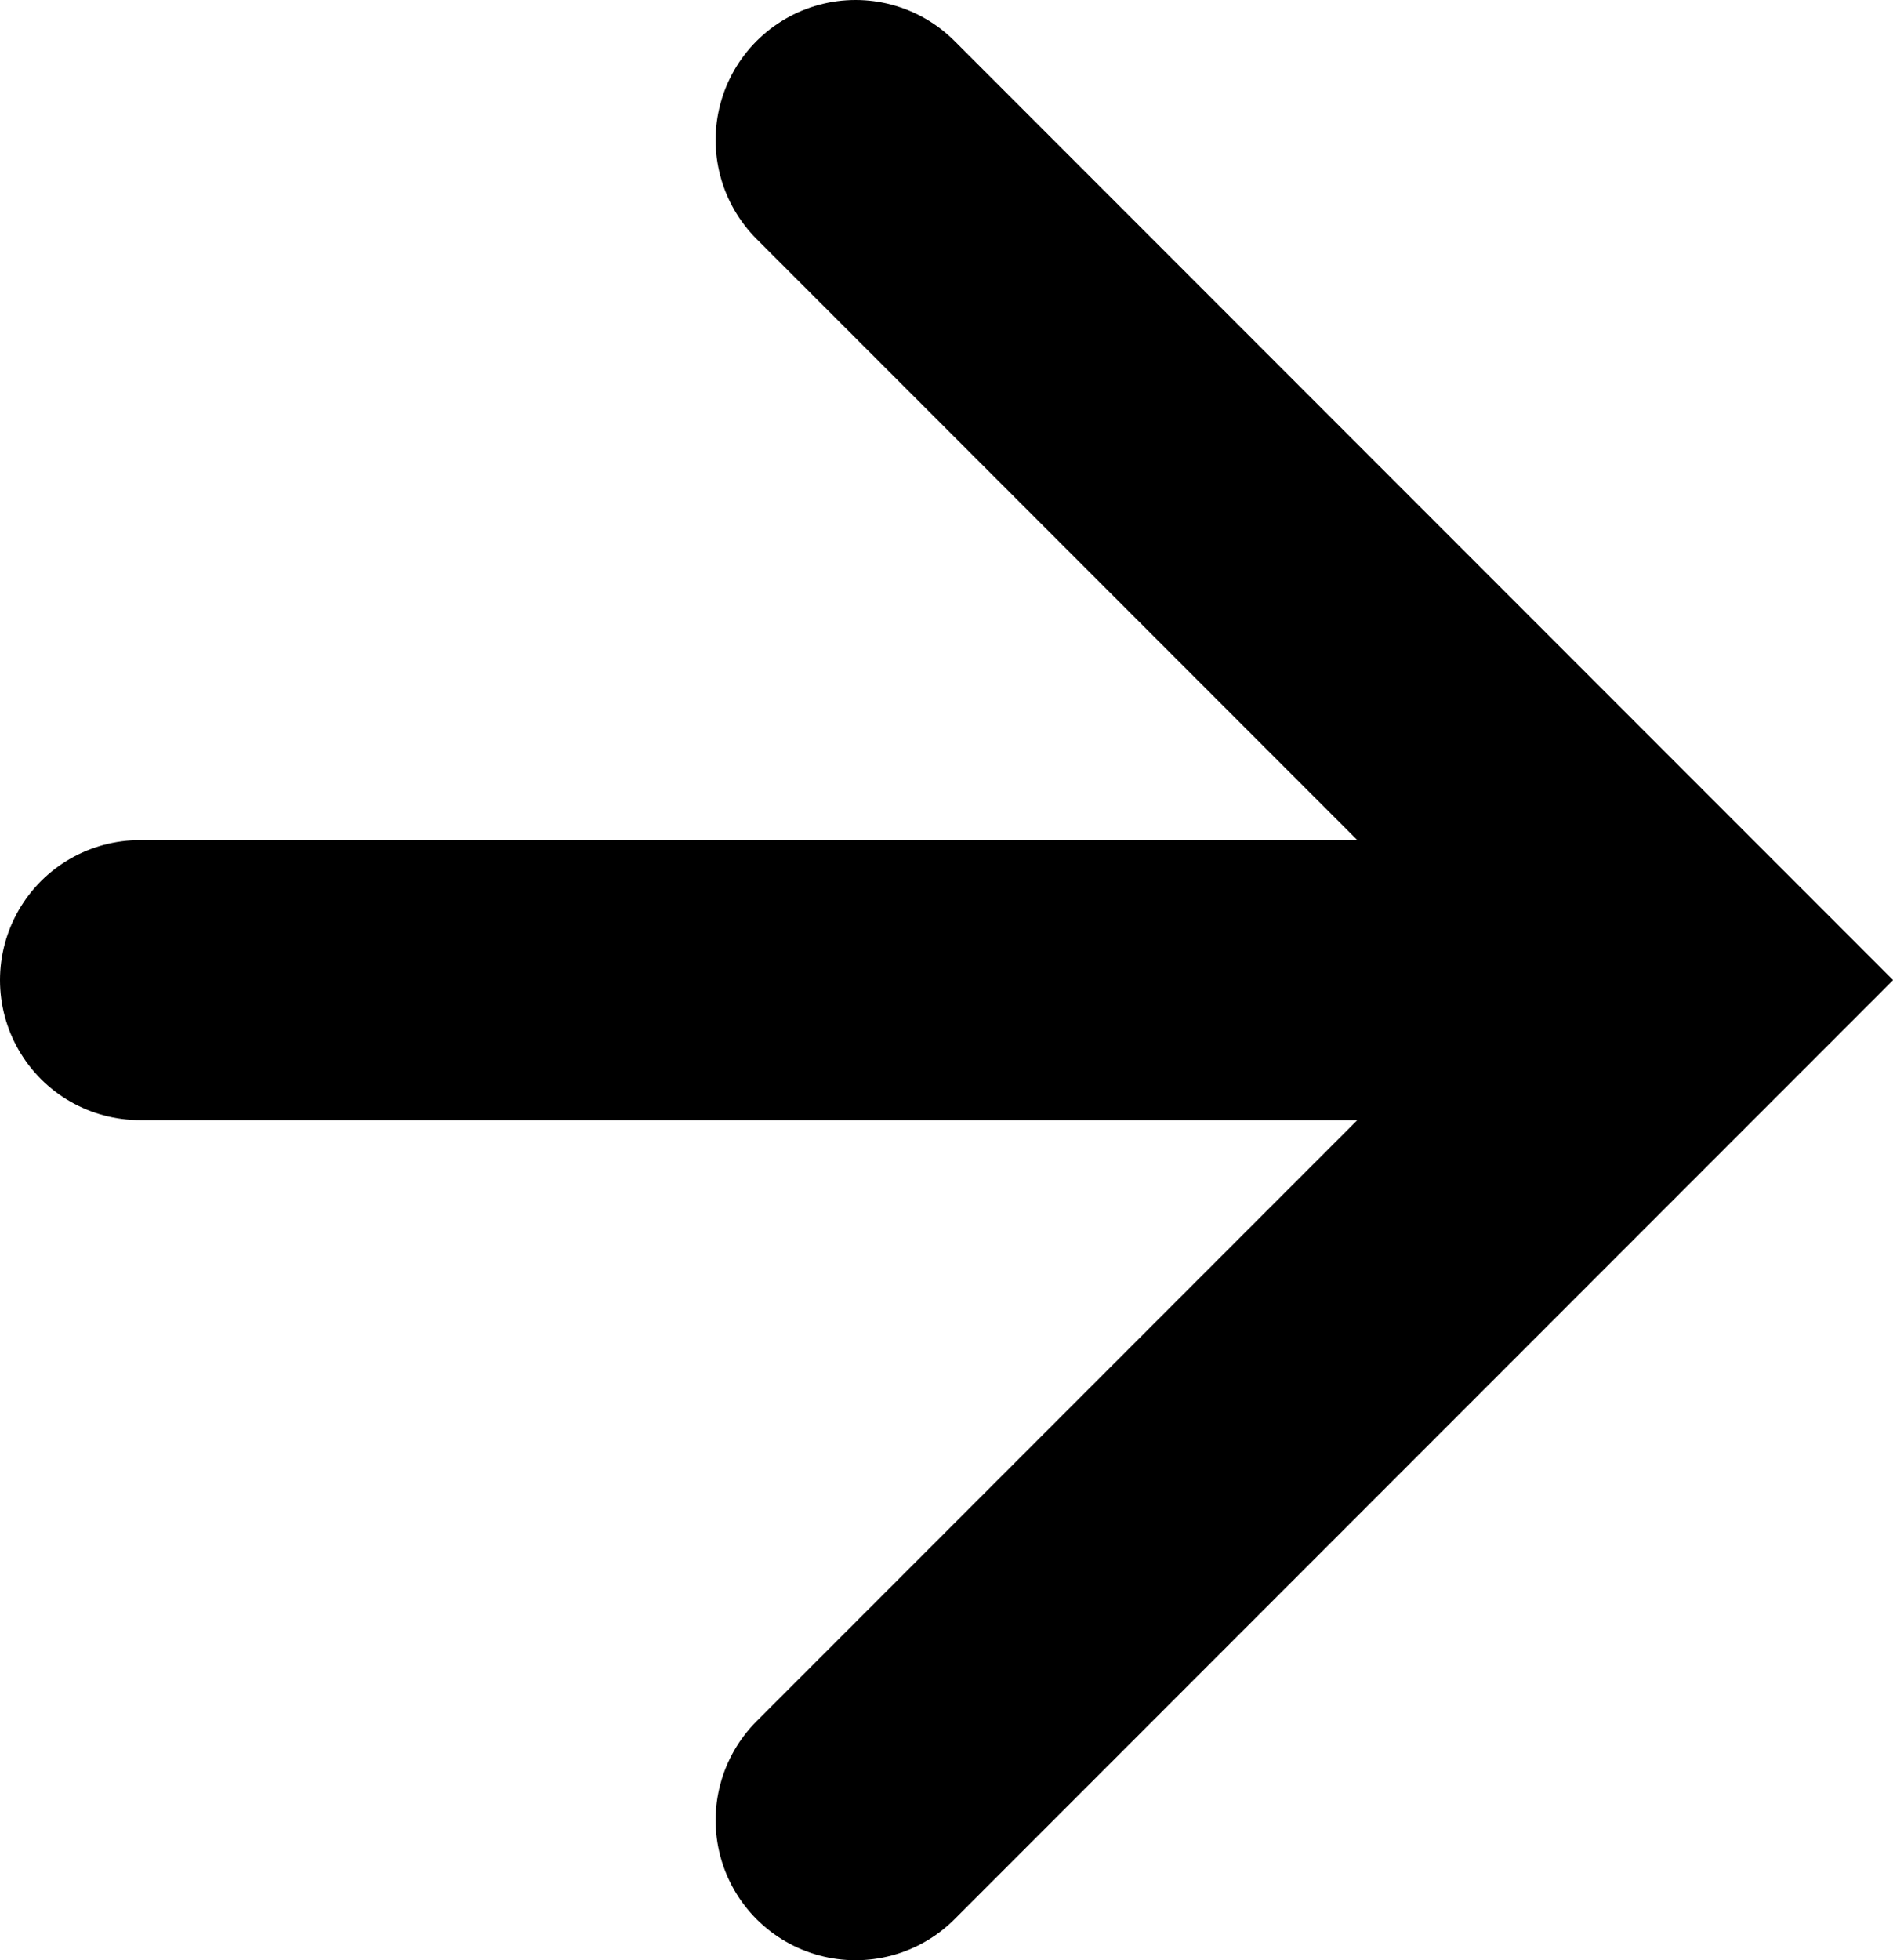 <?xml version="1.0" encoding="UTF-8" standalone="no"?>
<!-- Created with Inkscape (http://www.inkscape.org/) -->

<svg
   width="10.024mm"
   height="10.374mm"
   viewBox="0 0 10.024 10.374"
   version="1.1"
   id="svg5"
   sodipodi:docname="arrow-left.svg"
   xmlns:inkscape="http://www.inkscape.org/namespaces/inkscape"
   xmlns:sodipodi="http://sodipodi.sourceforge.net/DTD/sodipodi-0.dtd"
   xmlns="http://www.w3.org/2000/svg"
   xmlns:svg="http://www.w3.org/2000/svg">
  <sodipodi:namedview
     id="namedview1"
     pagecolor="#505050"
     bordercolor="#ffffff"
     borderopacity="1"
     inkscape:showpageshadow="0"
     inkscape:pageopacity="0"
     inkscape:pagecheckerboard="1"
     inkscape:deskcolor="#d1d1d1"
     inkscape:document-units="mm" />
  <defs
     id="defs2">
    <marker
       style="overflow:visible"
       id="Arrow3"
       refX="0"
       refY="0"
       orient="auto-start-reverse"
       markerWidth="4.207"
       markerHeight="7"
       viewBox="0 0 4.207 7"
       preserveAspectRatio="xMidYMid">
      <path
         style="fill:none;stroke:context-stroke;stroke-width:1;stroke-linecap:round"
         d="M 3,-3 0,0 3,3"
         id="arrow3"
         transform="rotate(180,0.125,0)" />
    </marker>
  </defs>
  <g
     id="layer1"
     transform="translate(-60.112,-98.88)">
    <path
       style="fill:none;fill-opacity:0.997;stroke:#000000;stroke-width:1.482;stroke-linecap:round;stroke-dasharray:none;stroke-opacity:1;marker-start:url(#Arrow3);paint-order:fill markers stroke"
       d="M 68.718,104.067 H 60.853"
       id="path245" />
  </g>
</svg>
